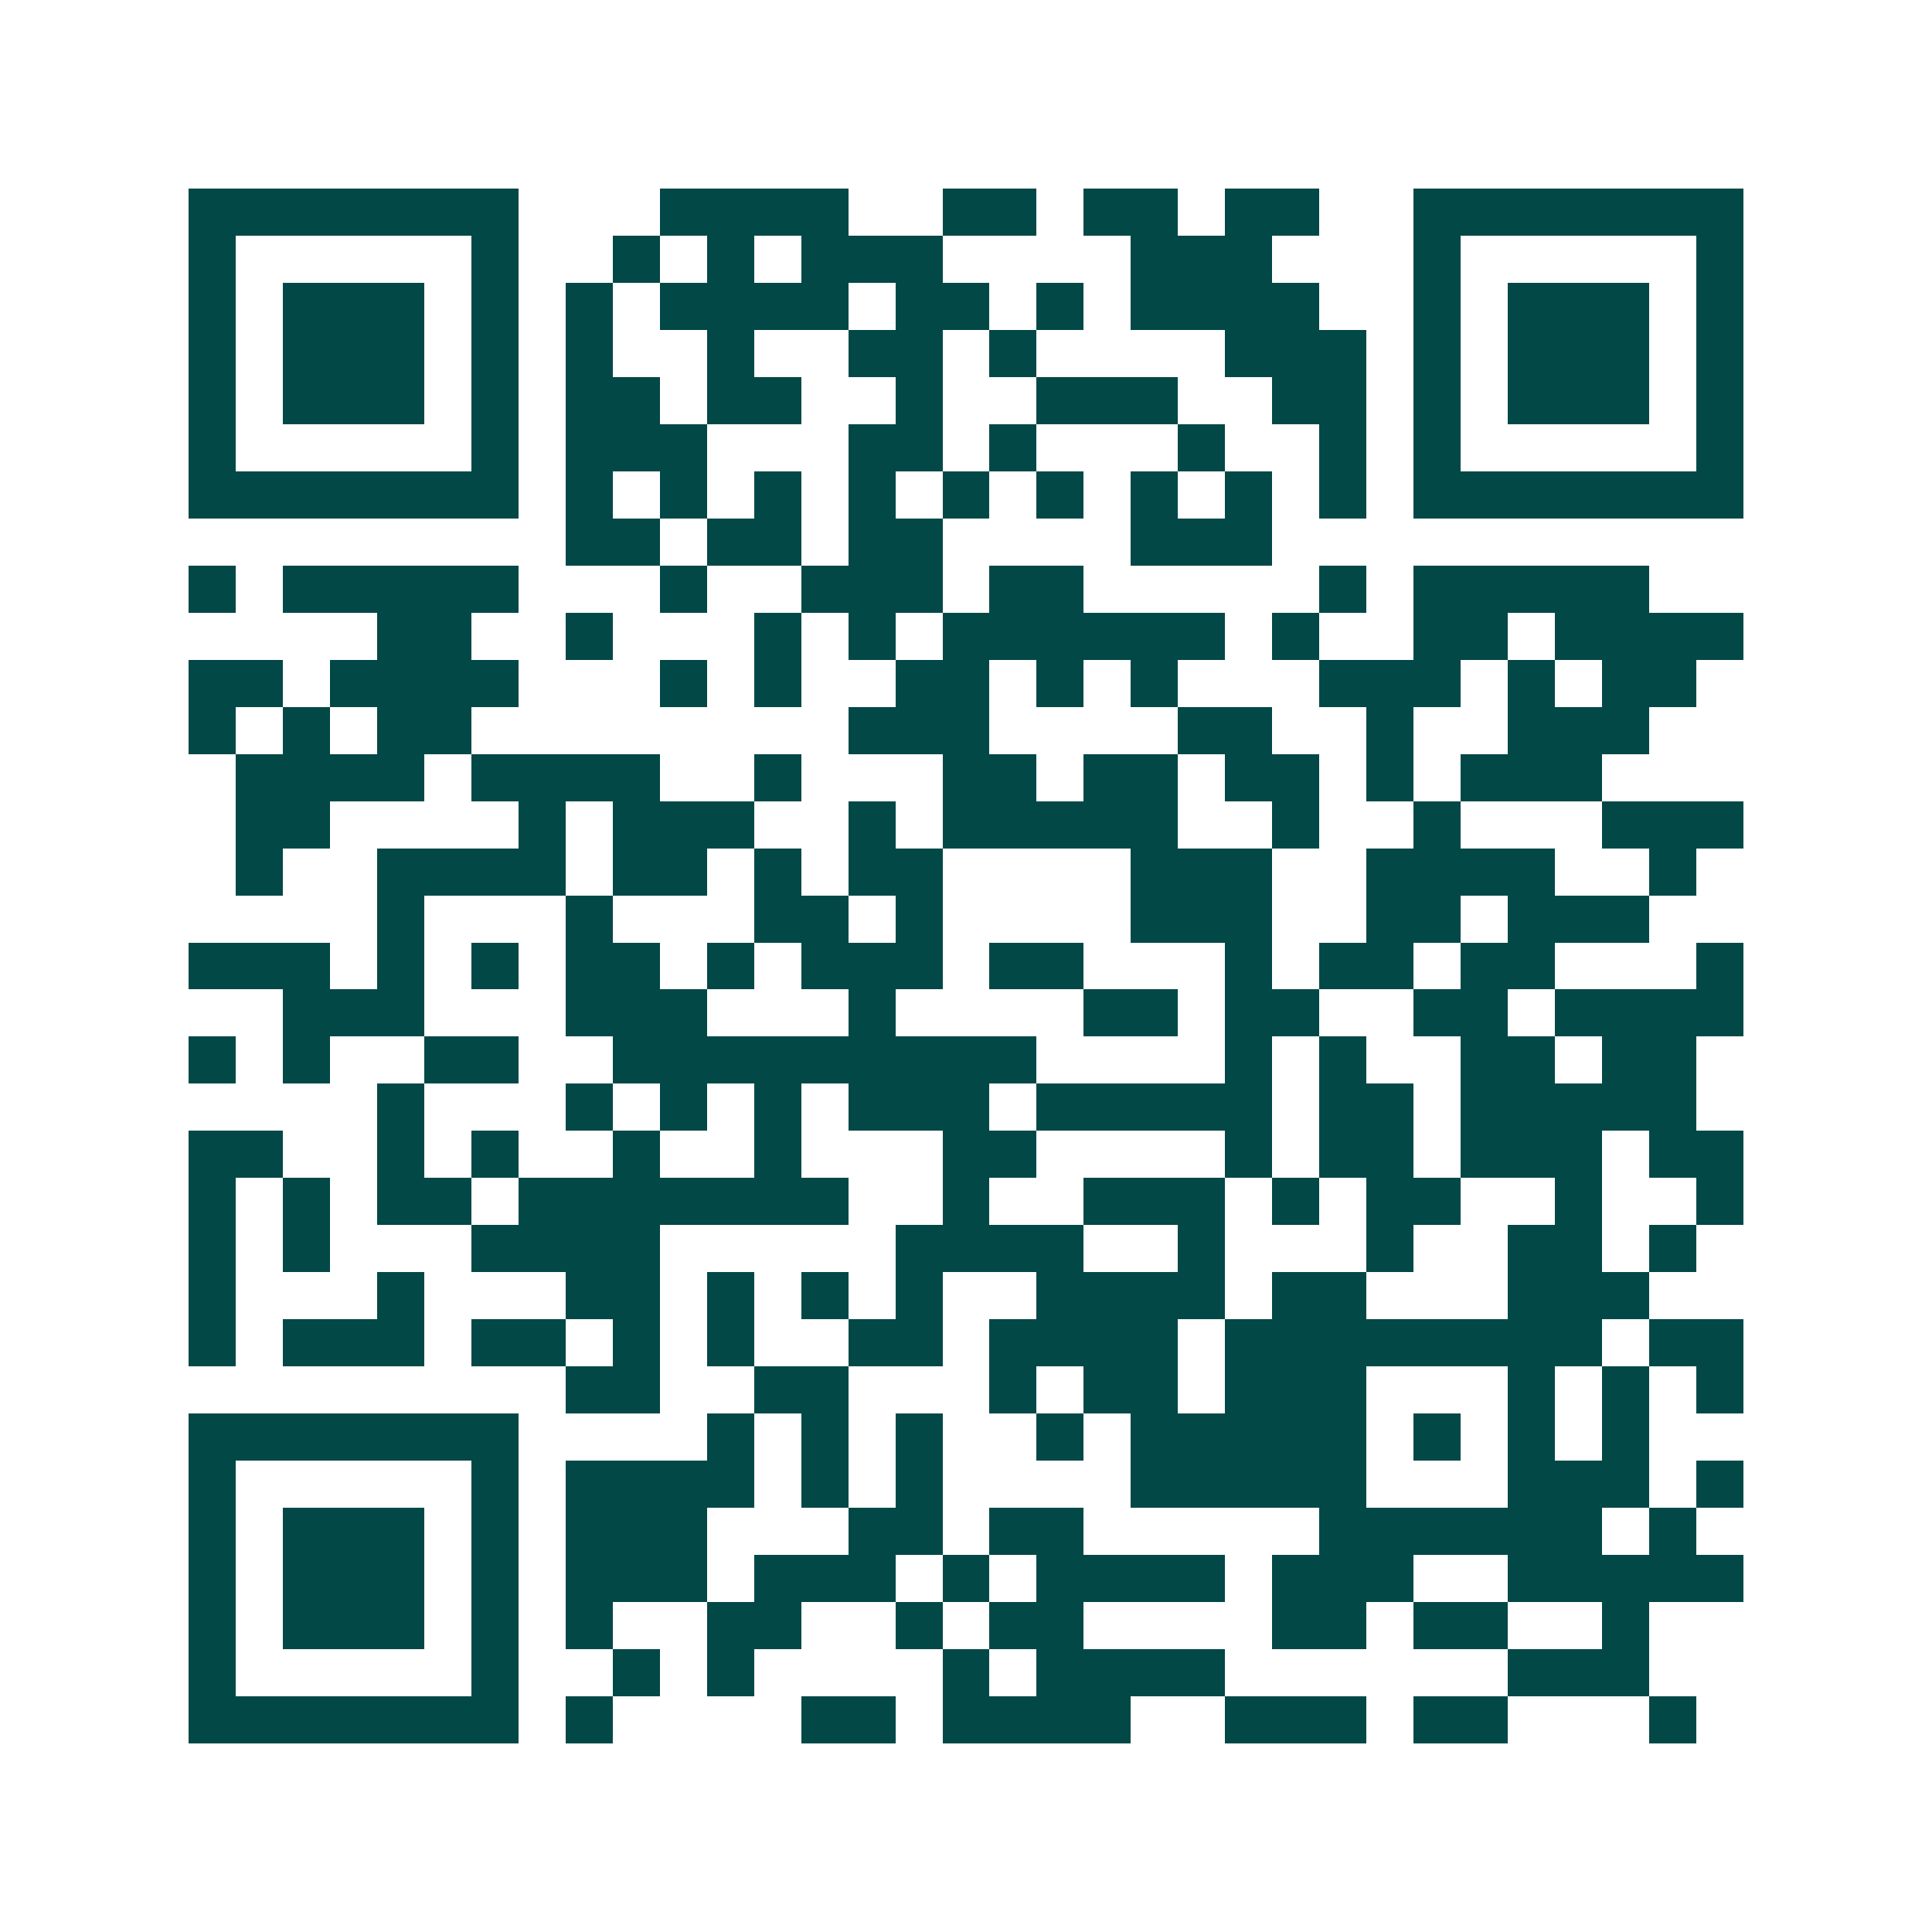 <svg xmlns="http://www.w3.org/2000/svg" width="200" height="200" viewBox="0 0 41 41" shape-rendering="crispEdges"><path fill="#ffffff" d="M0 0h41v41H0z"/><path stroke="#014847" d="M4 4.5h7m3 0h4m2 0h2m1 0h2m1 0h2m2 0h7M4 5.5h1m5 0h1m2 0h1m1 0h1m1 0h3m4 0h3m3 0h1m5 0h1M4 6.5h1m1 0h3m1 0h1m1 0h1m1 0h4m1 0h2m1 0h1m1 0h4m2 0h1m1 0h3m1 0h1M4 7.5h1m1 0h3m1 0h1m1 0h1m2 0h1m2 0h2m1 0h1m4 0h3m1 0h1m1 0h3m1 0h1M4 8.5h1m1 0h3m1 0h1m1 0h2m1 0h2m2 0h1m2 0h3m2 0h2m1 0h1m1 0h3m1 0h1M4 9.5h1m5 0h1m1 0h3m3 0h2m1 0h1m3 0h1m2 0h1m1 0h1m5 0h1M4 10.5h7m1 0h1m1 0h1m1 0h1m1 0h1m1 0h1m1 0h1m1 0h1m1 0h1m1 0h1m1 0h7M12 11.5h2m1 0h2m1 0h2m4 0h3M4 12.5h1m1 0h5m3 0h1m2 0h3m1 0h2m5 0h1m1 0h5M8 13.5h2m2 0h1m3 0h1m1 0h1m1 0h6m1 0h1m2 0h2m1 0h4M4 14.5h2m1 0h4m3 0h1m1 0h1m2 0h2m1 0h1m1 0h1m3 0h3m1 0h1m1 0h2M4 15.5h1m1 0h1m1 0h2m8 0h3m4 0h2m2 0h1m2 0h3M5 16.5h4m1 0h4m2 0h1m3 0h2m1 0h2m1 0h2m1 0h1m1 0h3M5 17.5h2m4 0h1m1 0h3m2 0h1m1 0h5m2 0h1m2 0h1m3 0h3M5 18.5h1m2 0h4m1 0h2m1 0h1m1 0h2m4 0h3m2 0h4m2 0h1M8 19.5h1m3 0h1m3 0h2m1 0h1m4 0h3m2 0h2m1 0h3M4 20.5h3m1 0h1m1 0h1m1 0h2m1 0h1m1 0h3m1 0h2m3 0h1m1 0h2m1 0h2m3 0h1M6 21.5h3m3 0h3m3 0h1m4 0h2m1 0h2m2 0h2m1 0h4M4 22.5h1m1 0h1m2 0h2m2 0h9m4 0h1m1 0h1m2 0h2m1 0h2M8 23.5h1m3 0h1m1 0h1m1 0h1m1 0h3m1 0h5m1 0h2m1 0h5M4 24.5h2m2 0h1m1 0h1m2 0h1m2 0h1m3 0h2m4 0h1m1 0h2m1 0h3m1 0h2M4 25.5h1m1 0h1m1 0h2m1 0h7m2 0h1m2 0h3m1 0h1m1 0h2m2 0h1m2 0h1M4 26.5h1m1 0h1m3 0h4m5 0h4m2 0h1m3 0h1m2 0h2m1 0h1M4 27.5h1m3 0h1m3 0h2m1 0h1m1 0h1m1 0h1m2 0h4m1 0h2m3 0h3M4 28.5h1m1 0h3m1 0h2m1 0h1m1 0h1m2 0h2m1 0h4m1 0h8m1 0h2M12 29.5h2m2 0h2m3 0h1m1 0h2m1 0h3m3 0h1m1 0h1m1 0h1M4 30.5h7m4 0h1m1 0h1m1 0h1m2 0h1m1 0h5m1 0h1m1 0h1m1 0h1M4 31.5h1m5 0h1m1 0h4m1 0h1m1 0h1m4 0h5m3 0h3m1 0h1M4 32.5h1m1 0h3m1 0h1m1 0h3m3 0h2m1 0h2m5 0h6m1 0h1M4 33.5h1m1 0h3m1 0h1m1 0h3m1 0h3m1 0h1m1 0h4m1 0h3m2 0h5M4 34.5h1m1 0h3m1 0h1m1 0h1m2 0h2m2 0h1m1 0h2m4 0h2m1 0h2m2 0h1M4 35.5h1m5 0h1m2 0h1m1 0h1m4 0h1m1 0h4m6 0h3M4 36.5h7m1 0h1m4 0h2m1 0h4m2 0h3m1 0h2m3 0h1"/></svg>
